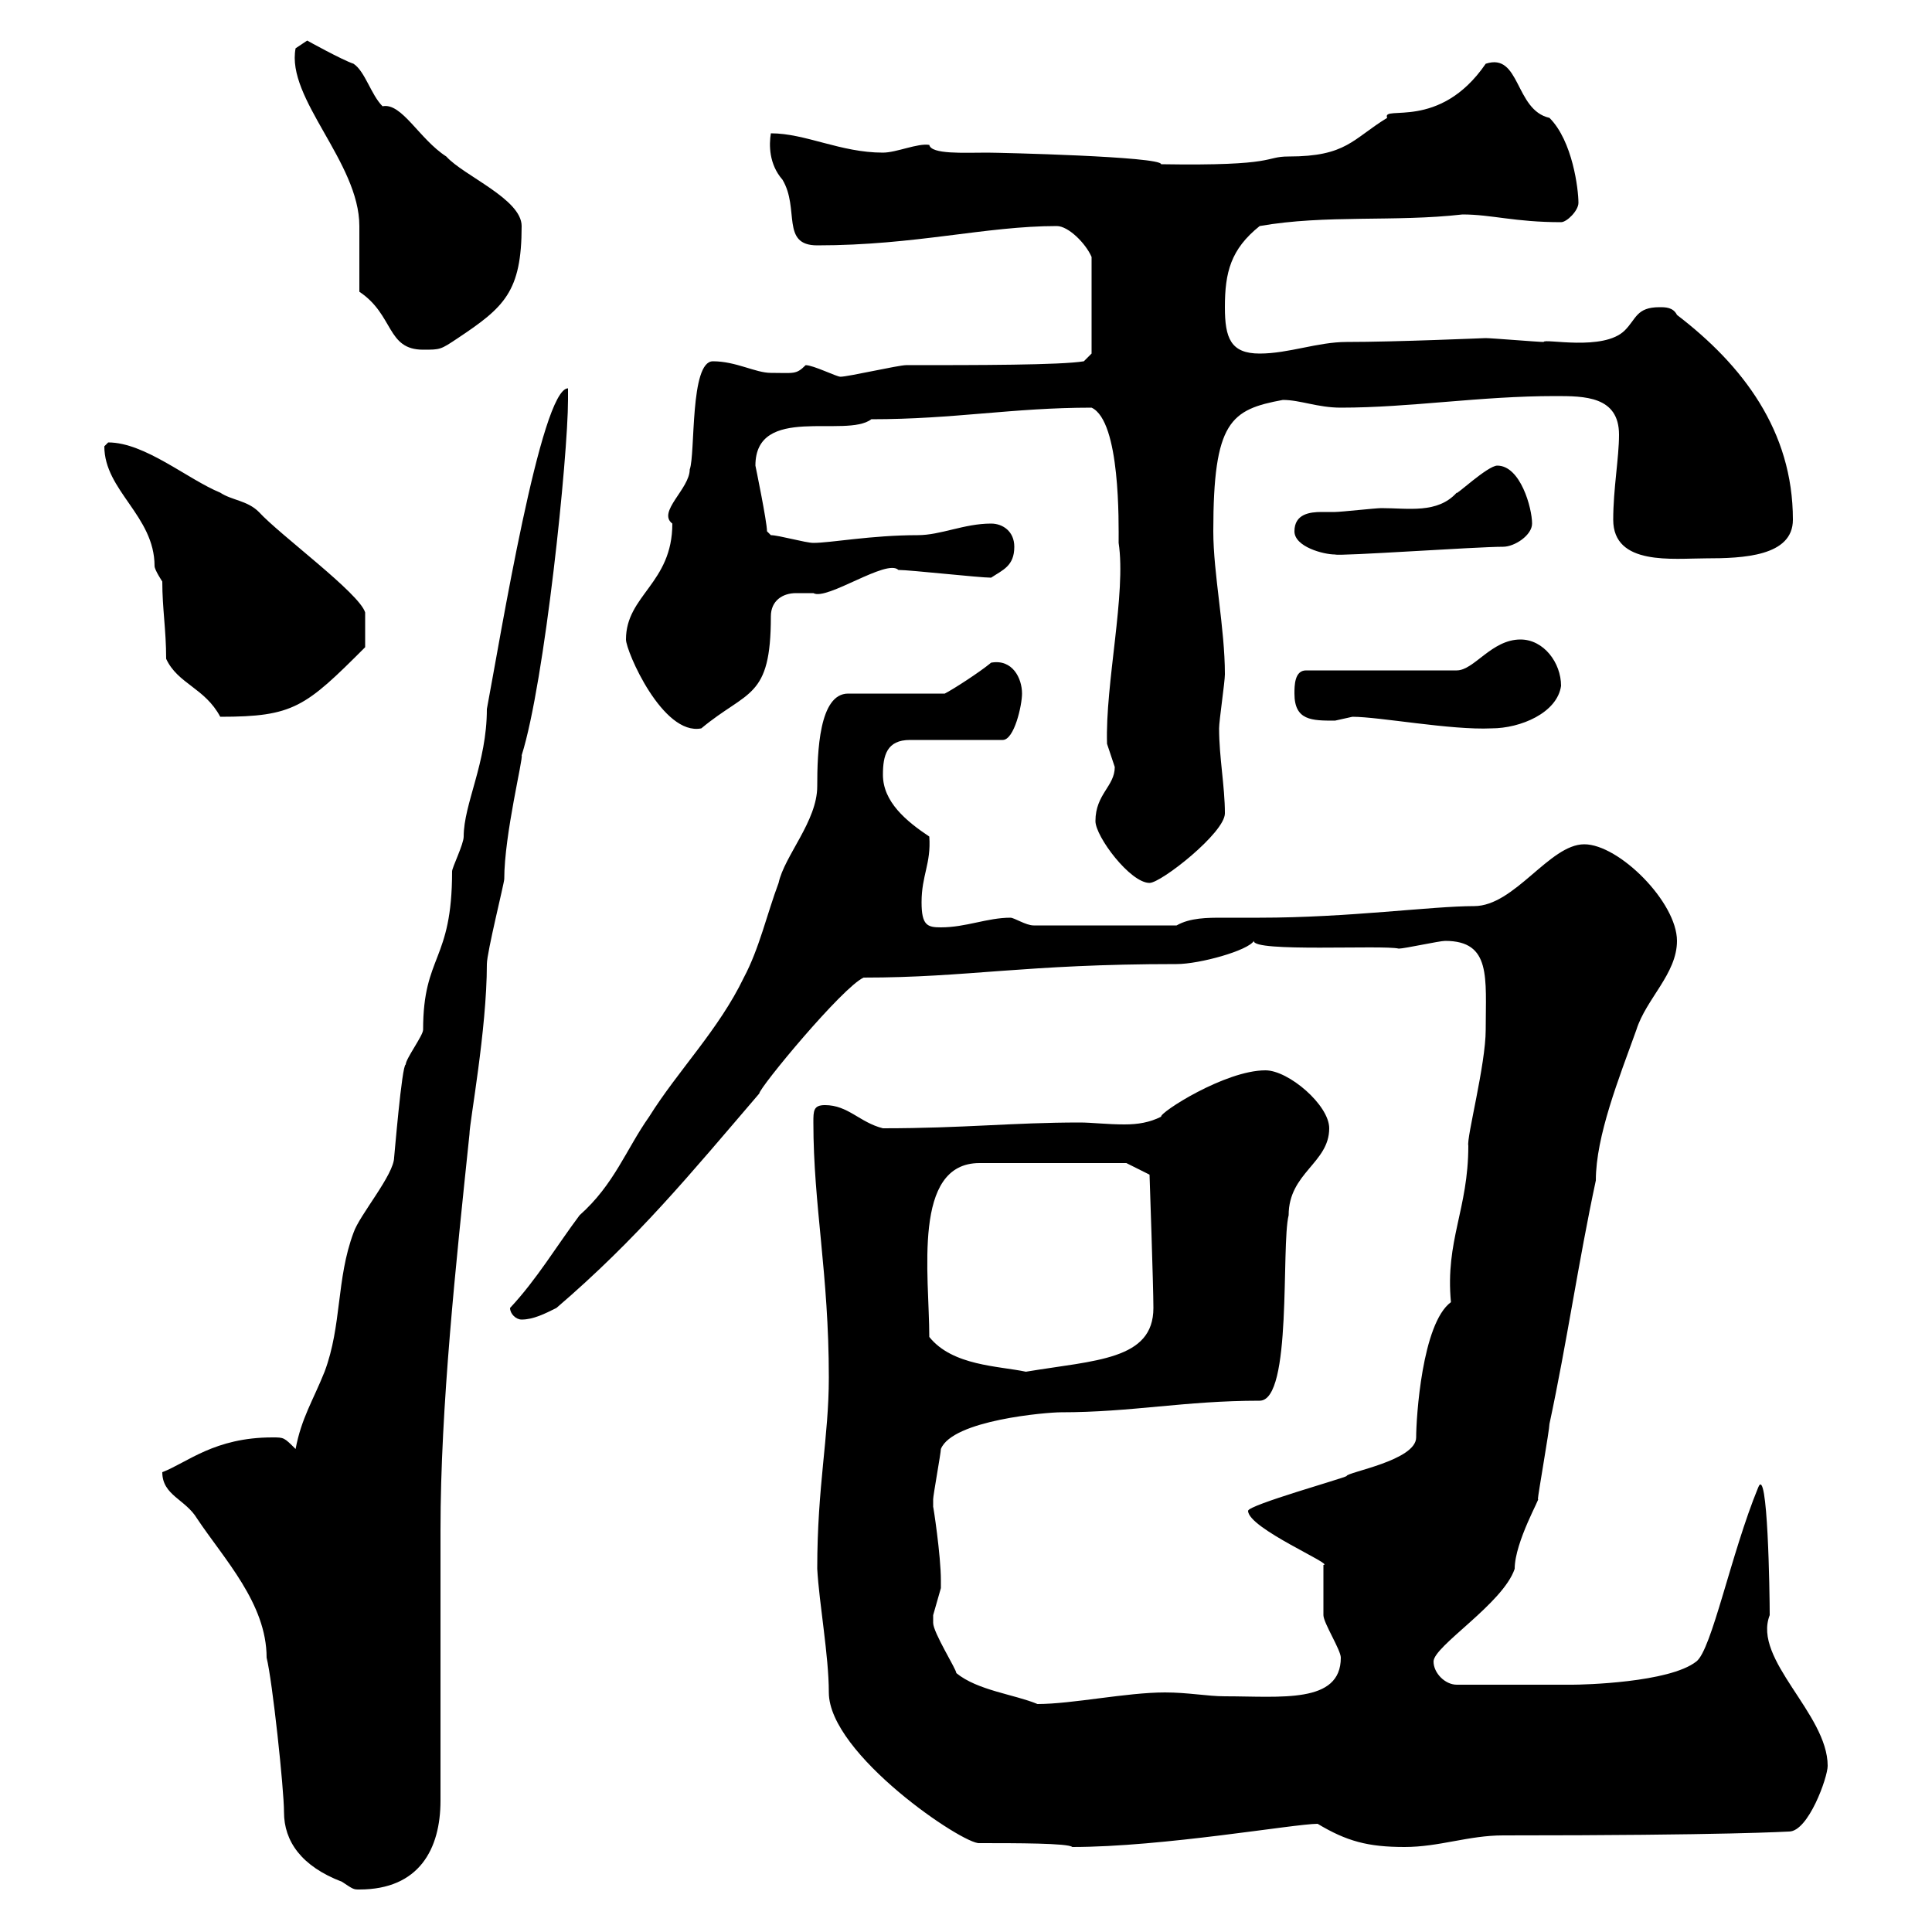 <svg xmlns="http://www.w3.org/2000/svg" xmlns:xlink="http://www.w3.org/1999/xlink" width="300" height="300"><path d="M44.10 281.40C44.10 285.90 46.80 289.80 53.10 292.20C54.90 293.40 54.90 293.40 55.80 293.40C65.10 293.40 68.40 287.10 68.40 279.60L68.40 237.60C68.40 218.40 70.80 196.20 72.90 176.10C72.90 174.30 75.60 159.90 75.60 149.70C75.60 147.90 78.30 137.10 78.30 136.50C78.30 129.60 81.30 117.60 81 117.30C84.60 105.90 88.20 70.80 88.20 62.10L88.20 60.30C84 60.30 77.70 99 75.60 110.10C75.60 118.50 72 124.80 72 129.90C72 131.10 70.20 134.70 70.20 135.30C70.20 149.40 65.70 148.20 65.70 159.90C65.70 160.80 63 164.40 63 165.30C62.40 165.30 61.20 180 61.20 179.70C61.20 182.40 55.80 188.70 54.90 191.40C52.20 198.60 53.10 205.80 50.40 213C48.60 217.50 46.80 220.20 45.90 225C44.10 223.20 44.10 223.20 42.30 223.20C33.30 223.20 29.10 227.10 25.20 228.60C25.20 232.20 28.80 232.80 30.60 235.80C34.80 242.10 41.40 249 41.40 257.40C42.30 261 44.10 277.80 44.10 281.40ZM126.90 243.60C127.20 249 128.70 257.10 128.70 262.80C128.70 272.40 149.70 286.50 152.10 286.20C157.80 286.20 165.90 286.20 166.50 286.80C180.60 286.80 201 283.20 204.60 283.20C209.10 285.90 212.40 286.80 218.10 286.80C223.50 286.80 228 285 233.40 285C268.50 285 277.50 284.40 277.80 284.40C280.80 284.40 283.80 276 283.80 274.20C283.80 266.10 272.10 257.70 274.80 250.80C274.80 247.50 274.50 227.10 273 231C268.80 241.20 265.80 256.20 263.40 258C259.20 261.30 245.70 261.60 244.20 261.60L226.20 261.60C224.40 261.60 222.60 259.80 222.60 258C222.60 255.60 233.40 249 235.20 243.60C235.20 239.40 239.40 232.20 238.80 232.80C238.80 232.20 240.60 222 240.60 221.10C243.30 208.50 245.10 195.90 247.80 183.30C247.80 176.40 251.40 167.40 254.10 159.90C255.60 155.10 260.40 151.20 260.40 146.10C260.40 140.10 251.40 131.10 246 131.10C240.60 131.10 235.20 140.70 228.90 140.70C222.30 140.70 209.40 142.50 195.60 142.50C193.80 142.50 192 142.50 189.90 142.50C187.50 142.50 184.80 142.50 182.70 143.70L160.50 143.70C159.30 143.70 157.50 142.50 156.90 142.50C153.30 142.50 150 144 146.10 144C144 144 143.10 143.70 143.10 140.10C143.10 135.90 144.60 134.10 144.30 129.90C140.70 127.50 137.10 124.50 137.10 120.30C137.10 117.30 137.70 114.90 141.30 114.90L155.70 114.90C157.50 114.90 158.70 109.50 158.70 107.70C158.70 105.30 157.20 102.30 153.90 102.90C152.10 104.40 147.90 107.10 146.70 107.70L131.70 107.70C127.20 107.70 126.90 116.70 126.90 122.10C126.90 127.50 121.80 132.90 120.90 137.10C119.10 141.90 117.90 147.30 115.50 151.80C111.60 159.90 105.30 166.20 100.80 173.40C97.20 178.50 95.40 183.90 90 188.70C86.40 193.50 83.40 198.60 79.20 203.10C79.20 204 80.10 204.90 81 204.90C82.80 204.90 84.60 204 86.40 203.10C99 192.30 107.10 182.40 117.90 169.80C117.90 168.90 130.80 153.30 134.10 151.80C150.30 151.80 159 149.70 182.70 149.70C186.30 149.70 193.80 147.60 194.70 146.10C194.40 147.90 214.80 146.70 217.20 147.30C218.10 147.30 223.50 146.10 224.40 146.10C231.60 146.10 230.70 151.80 230.70 159.90C230.70 165.30 227.70 176.70 228 177.90C228 187.80 224.40 192.60 225.30 202.20C220.80 205.50 219.90 220.20 219.90 223.20C219.90 226.80 209.10 228.60 209.10 229.20C208.80 229.50 193.80 233.70 193.80 234.60C193.80 237.30 207.30 243 205.50 243C205.50 243.60 205.50 250.20 205.50 250.80C205.50 252 208.20 256.20 208.20 257.40C208.20 264.60 198.90 263.40 190.20 263.40C187.50 263.40 184.50 262.80 180.90 262.80C174.90 262.80 166.50 264.60 161.10 264.60C157.50 263.10 151.80 262.50 148.50 259.80C148.50 259.20 144.90 253.50 144.90 252C144.90 252 144.90 250.80 144.90 250.80C144.90 250.80 146.10 246.60 146.10 246.60C146.10 245.40 146.10 245.40 146.10 245.40C146.10 241.50 144.90 233.70 144.90 234C144.90 234 144.90 232.80 144.90 232.80C144.90 232.20 146.10 225.60 146.10 225C147.90 220.50 162.60 219.30 164.70 219.30C175.80 219.30 183.90 217.50 195.60 217.50C200.70 217.50 198.90 193.50 200.10 188.70C200.10 182.10 206.40 180.60 206.40 175.20C206.40 171.60 200.10 166.20 196.50 166.20C190.20 166.20 180 172.80 180.30 173.40C178.50 174.30 176.70 174.60 174.60 174.60C171.90 174.60 169.50 174.30 167.70 174.30C157.20 174.30 149.70 175.20 137.10 175.20C133.50 174.30 131.70 171.60 128.10 171.60C126.30 171.60 126.30 172.50 126.30 174.30C126.30 187.20 128.70 197.70 128.70 213.90C128.70 223.20 126.90 230.70 126.90 243.60ZM144.30 207.60C144.30 198 141.60 180.60 152.10 180.60L174.90 180.60L178.50 182.40C178.50 182.40 179.10 199.80 179.10 203.10C179.10 211.20 170.10 211.20 159.30 213C155.10 212.10 147.90 212.10 144.30 207.60ZM170.10 127.50C170.10 129.90 175.50 137.10 178.50 137.10C180.30 137.10 190.20 129.30 190.20 126.30C190.20 122.10 189.30 117.60 189.30 113.10C189.30 111.90 190.20 105.90 190.20 104.70C190.20 97.50 188.40 89.10 188.40 82.50C188.40 65.40 191.10 63.60 199.20 62.10C201.90 62.10 204.60 63.30 208.20 63.30C219 63.30 229.80 61.50 241.50 61.50C246 61.50 251.40 61.50 251.40 67.50C251.40 71.10 250.50 75.90 250.50 80.70C250.50 87.90 259.80 86.70 264.90 86.70C270.60 86.70 278.40 86.40 278.40 80.70C278.40 66.90 270.60 56.70 260.40 48.90C259.80 47.70 258.60 47.70 257.70 47.70C254.10 47.70 254.10 49.50 252.30 51.30C249 54.60 239.70 52.50 239.70 53.10C238.80 53.10 231.60 52.50 230.70 52.50C230.40 52.50 216.90 53.10 209.10 53.10C204.60 53.10 200.10 54.90 195.60 54.90C191.10 54.90 190.20 52.50 190.20 47.70C190.20 42.30 191.10 38.70 195.60 35.10C205.80 33.30 216.60 34.50 227.10 33.30C231.60 33.30 235.20 34.50 242.40 34.50C243.30 34.50 245.10 32.70 245.10 31.50C245.10 29.40 244.20 21.90 240.60 18.30C235.20 17.10 236.10 8.10 230.70 9.90C223.50 20.40 214.50 16.20 215.40 18.30C210 21.60 209.10 24.30 200.10 24.30C196.20 24.30 198.60 25.80 180.30 25.50C180.30 24.30 155.10 23.70 153.30 23.70C149.70 23.70 144.60 24 144.30 22.50C142.50 22.20 139.20 23.70 137.10 23.70C130.50 23.70 125.10 20.70 119.70 20.70C119.40 22.50 119.40 25.50 121.50 27.90C124.20 32.40 121.20 38.10 126.90 38.10C142.20 38.10 153 35.10 164.10 35.10C165.90 35.10 168.60 37.80 169.50 39.90L169.50 54.90L168.30 56.10C164.70 56.70 151.80 56.70 140.70 56.70C139.50 56.70 131.70 58.50 130.50 58.50C129.90 58.50 126.30 56.70 125.10 56.70C123.60 58.20 123.30 57.90 119.70 57.90C117.30 57.90 114.30 56.10 110.70 56.10C107.10 56.10 108 70.50 107.10 72.90C107.10 75.90 102 79.50 104.40 81.30C104.40 90.60 97.20 92.40 97.20 99.30C97.20 101.10 102.90 114.30 108.90 113.10C116.10 107.10 119.70 108.60 119.70 95.70C119.70 93.30 121.50 92.10 123.60 92.10C124.80 92.10 126 92.10 126.30 92.10C128.40 93.30 137.70 86.70 139.50 88.50C141.30 88.50 152.10 89.70 153.90 89.70C155.70 88.50 157.50 87.90 157.50 84.90C157.50 82.50 155.70 81.30 153.90 81.30C149.70 81.30 146.10 83.10 142.50 83.10C135.30 83.10 129 84.30 126.30 84.30C125.10 84.30 120.90 83.10 119.70 83.10C119.70 83.10 119.10 82.50 119.10 82.50C119.10 81 117.30 72.30 117.30 72.30C117.30 62.70 131.40 68.10 135.30 65.10C148.20 65.10 157.20 63.30 169.50 63.30C174 65.40 173.70 81.30 173.70 84.30C174.90 92.10 171.60 106.20 171.90 115.50C171.90 115.50 173.10 119.10 173.10 119.10C173.10 122.10 170.10 123.30 170.10 127.50ZM210 111.30C214.20 111.30 225.30 113.40 231.60 113.10C236.10 113.10 241.80 110.70 242.40 106.50C242.40 102.90 239.70 99.30 236.10 99.30C231.60 99.30 228.90 104.10 226.20 104.10L202.80 104.10C201 104.10 201 106.50 201 107.70C201 111.90 203.70 111.90 207.30 111.90C207.30 111.90 210 111.30 210 111.30ZM16.20 69.30C16.20 76.20 24 80.10 24 87.90C24 88.50 25.20 90.30 25.20 90.30C25.20 94.50 25.80 97.80 25.80 102.30C27.60 106.20 31.80 106.80 34.20 111.30C45.60 111.30 47.40 109.80 56.70 100.50L56.70 95.10C55.80 92.10 43.50 83.10 40.20 79.50C38.40 77.70 36 77.70 34.20 76.50C29.10 74.40 22.50 68.70 16.80 68.70C16.80 68.70 16.20 69.30 16.20 69.30ZM201 82.50C201 84.90 205.50 86.10 207.30 86.10C207.90 86.40 229.20 84.90 233.40 84.90C235.20 84.90 237.90 83.10 237.90 81.30C237.90 78.90 236.10 72.30 232.50 72.30C231 72.30 225.90 77.10 226.20 76.50C223.20 79.80 218.70 78.90 214.50 78.90C213.60 78.90 208.20 79.50 207.30 79.50C206.40 79.50 206.10 79.50 205.20 79.50C203.40 79.50 201 79.80 201 82.50ZM55.80 45.30C61.20 48.90 60 54.30 65.70 54.30C68.40 54.30 68.40 54.30 71.10 52.50C78.30 47.70 81 45.30 81 35.10C81 30.90 72 27.30 69.30 24.30C65.10 21.60 62.40 15.90 59.40 16.50C57.60 14.70 56.70 11.10 54.90 9.90C53.10 9.30 47.70 6.30 47.70 6.30L45.90 7.50C44.40 15.30 55.80 25.20 55.80 35.10C55.80 36.90 55.80 43.50 55.80 45.30Z"/></svg>